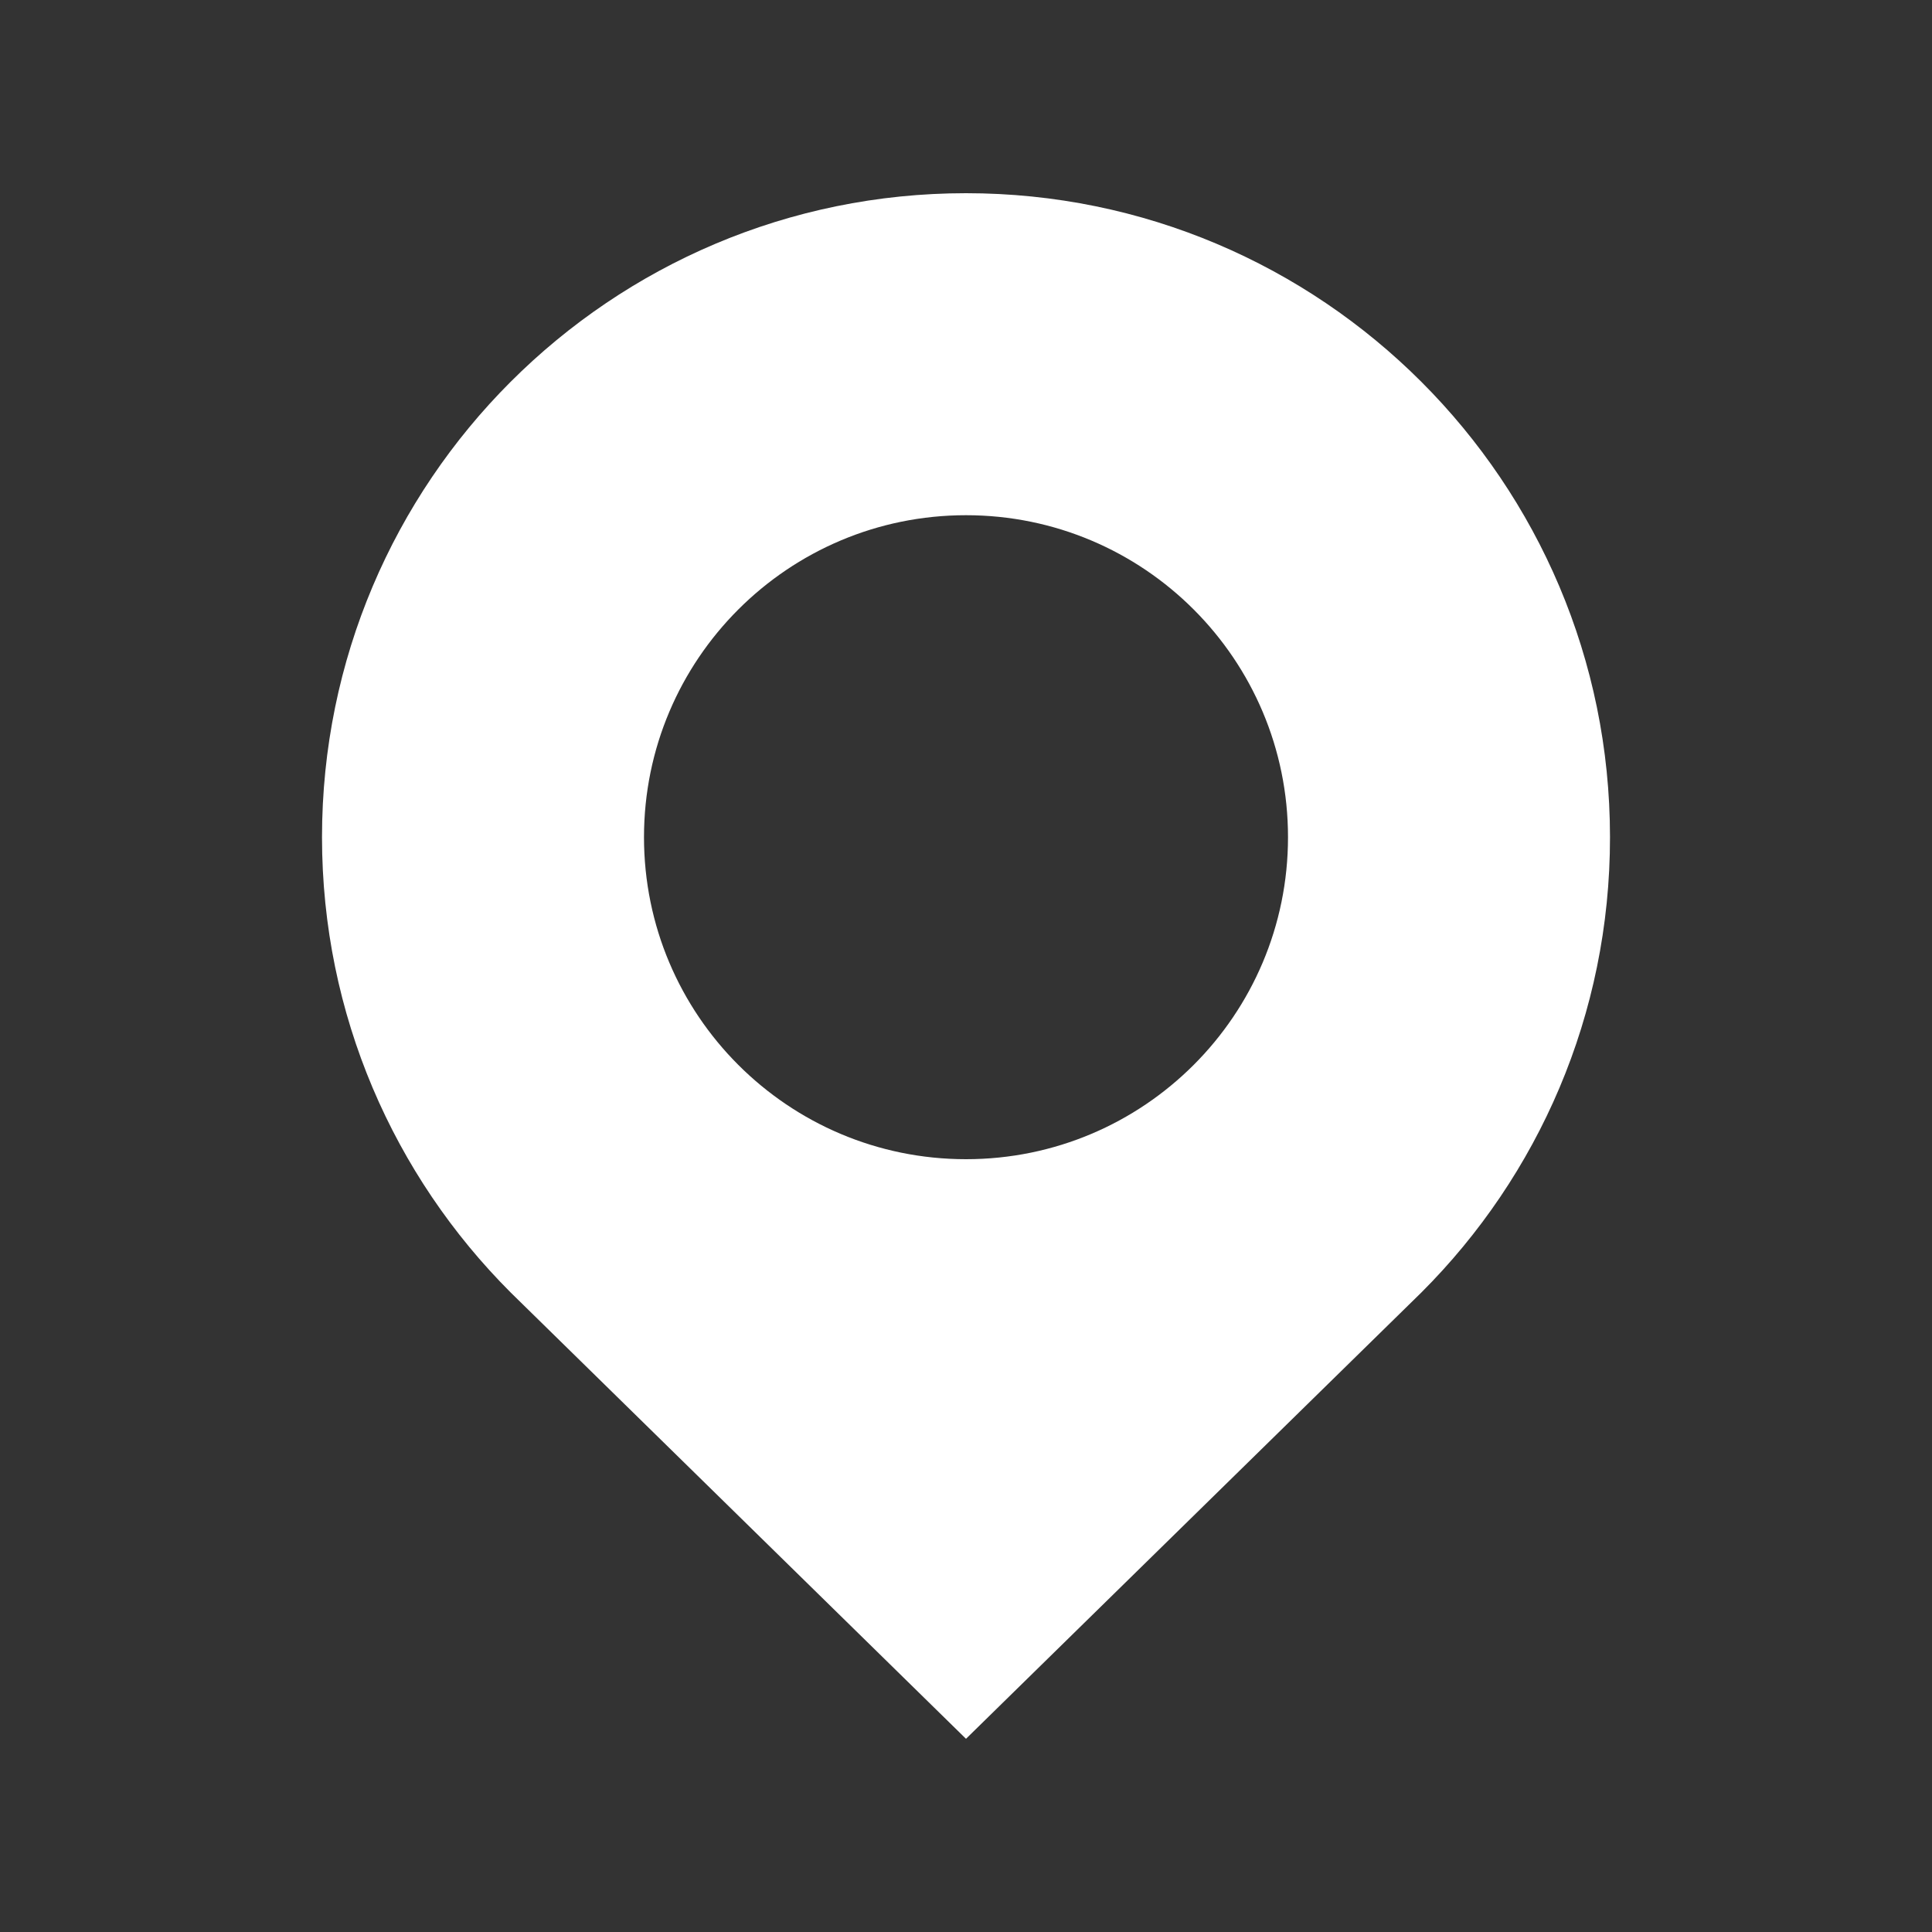 <?xml version="1.0" encoding="UTF-8"?> <svg xmlns="http://www.w3.org/2000/svg" xmlns:xlink="http://www.w3.org/1999/xlink" version="1.1" width="512" height="512" x="0" y="0" viewBox="0 0 100 100" style="enable-background:new 0 0 512 512" xml:space="preserve"><rect x="0" y="0" width="100" height="100" fill="#333333" stroke="none"/><g><path d="M50 10c-18.401 0-33.333 14.915-33.333 33.333 0 9.199 3.73 17.532 9.766 23.567L50 90l23.574-23.105c6.035-6.029 9.766-14.362 9.759-23.568C83.333 24.929 68.411 10 50 10zm0 50c-9.206 0-16.667-7.461-16.667-16.667S40.794 26.667 50 26.667s16.667 7.46 16.667 16.666S59.206 60 50 60z" fill="#ffffff" opacity="1" data-original="#000000"></path></g></svg> 